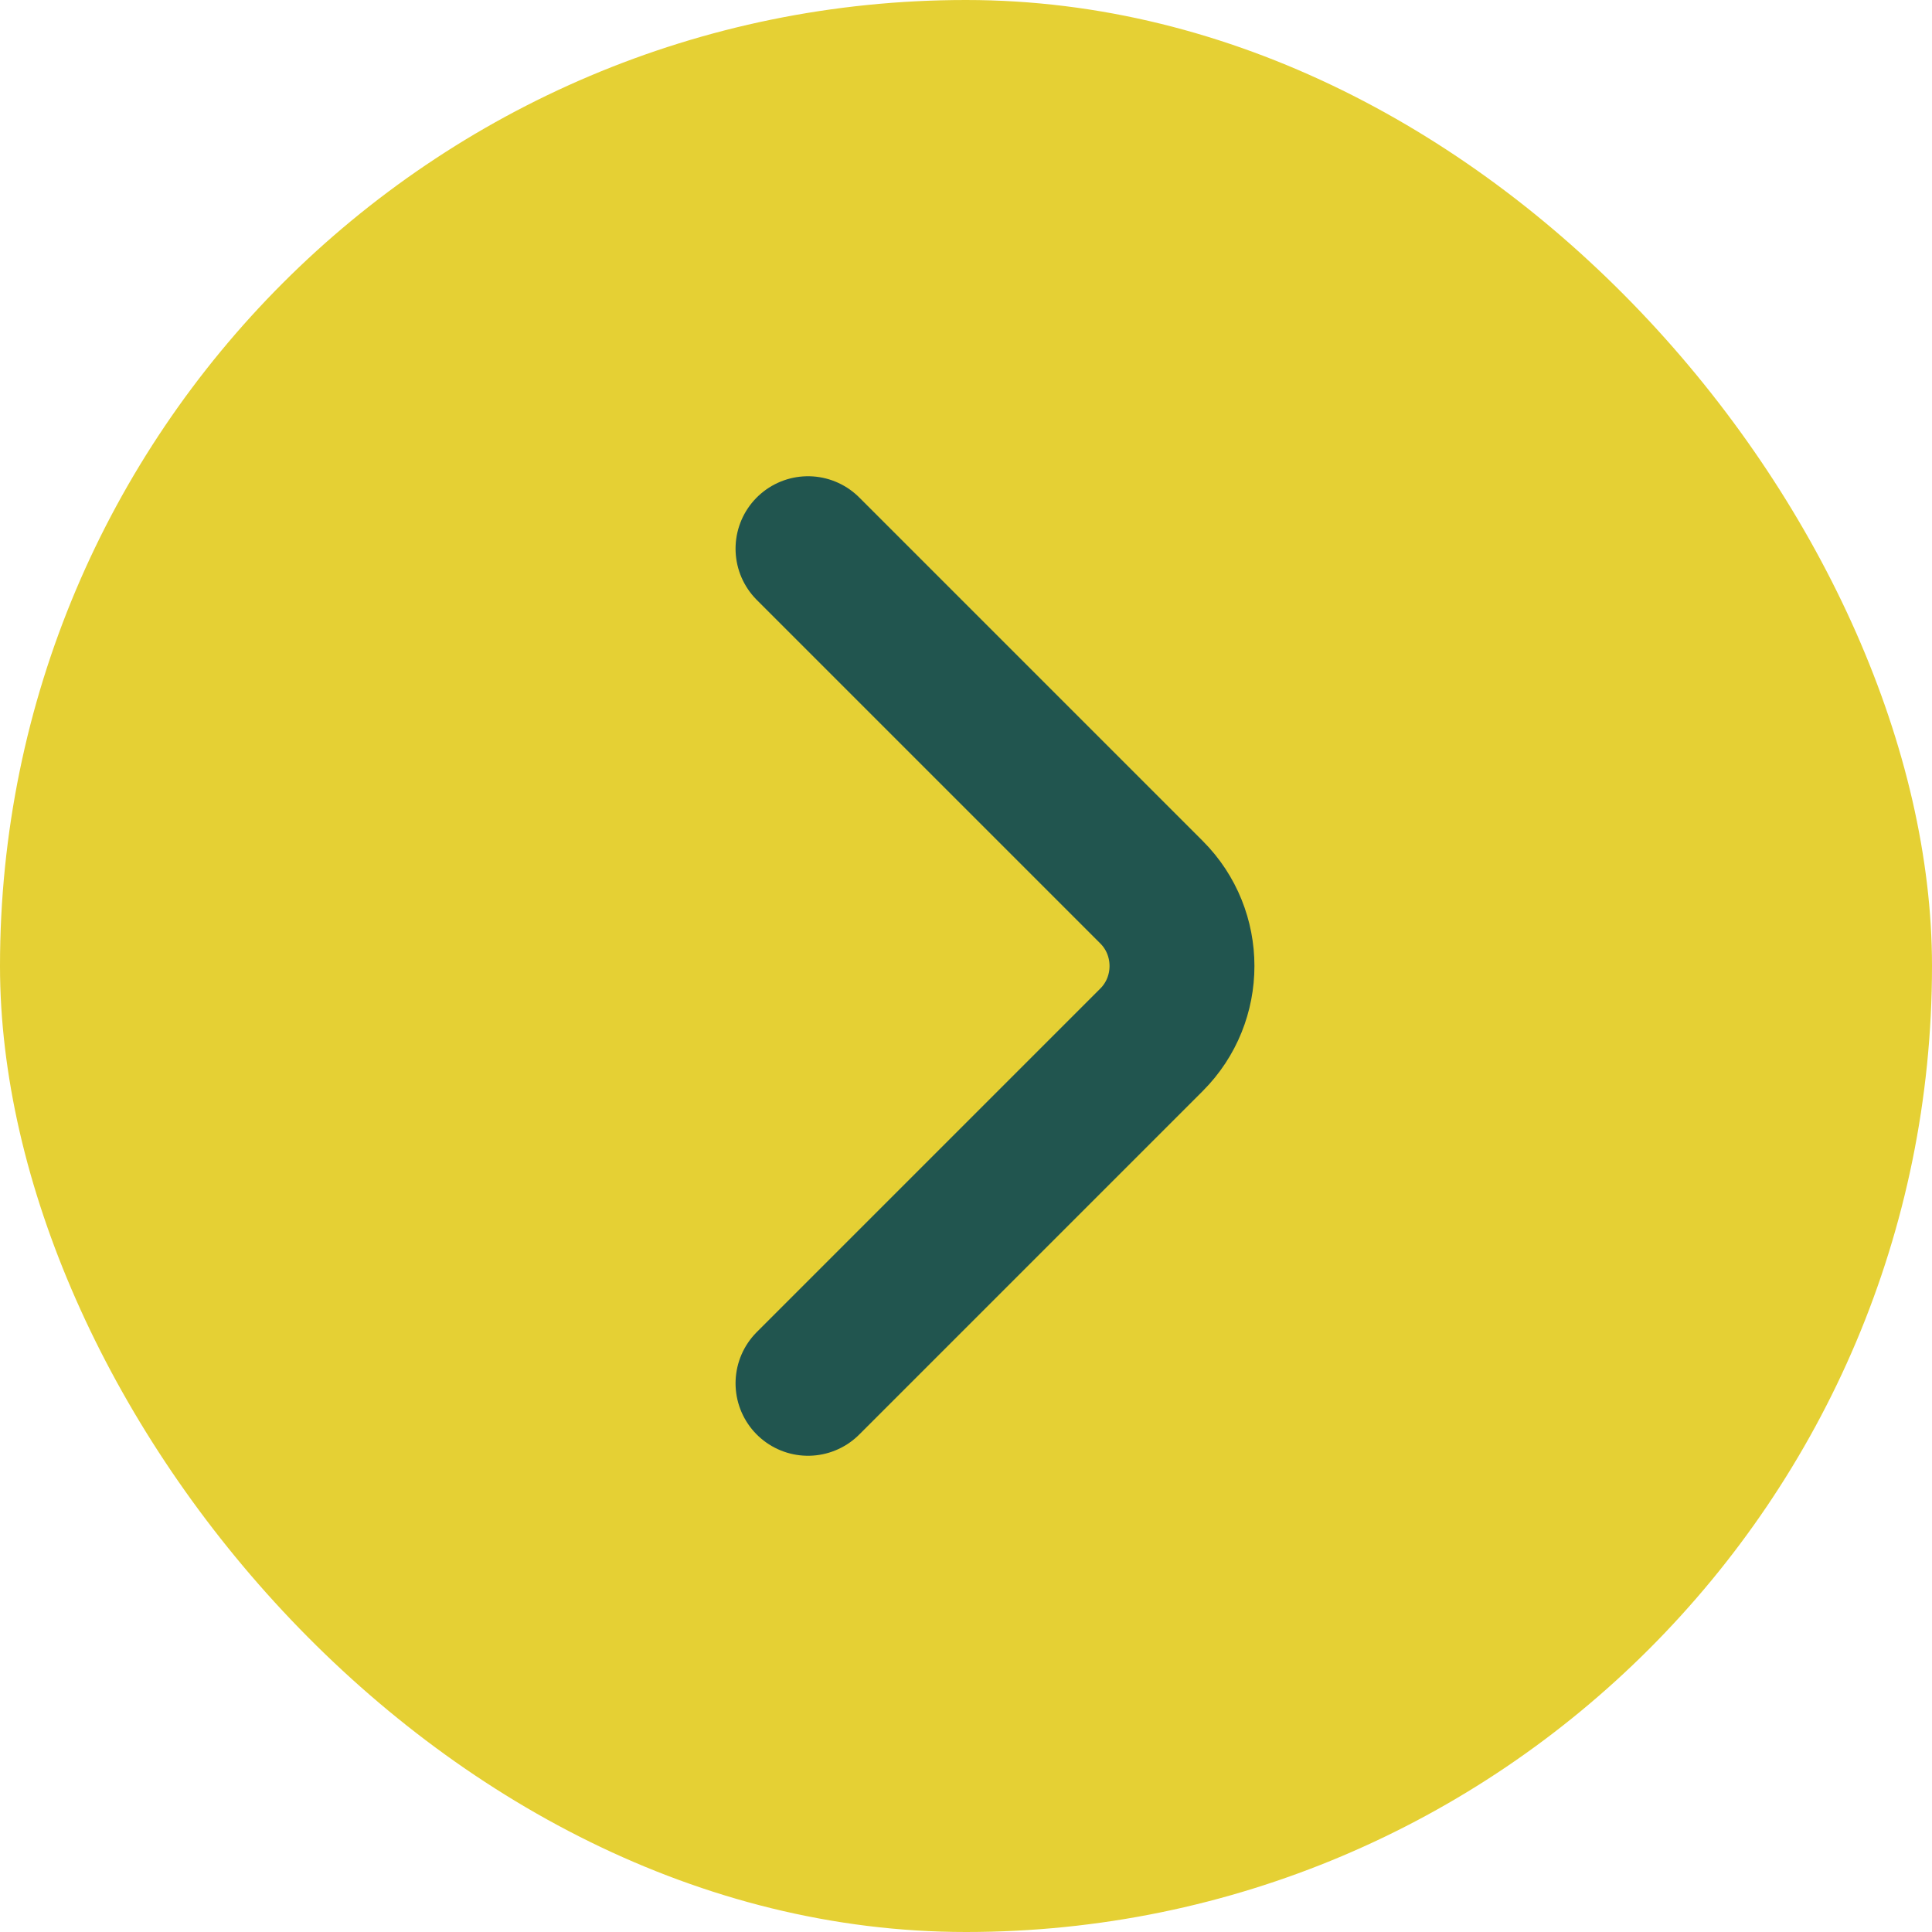 <svg width="50" height="50" viewBox="0 0 50 50" fill="none" xmlns="http://www.w3.org/2000/svg">
<rect x="50" y="50" width="50" height="50" rx="25" transform="rotate(-180 50 50)" fill="#E5D034"/>
<path d="M20.911 14.2L29.802 23.091C30.852 24.141 30.852 25.859 29.802 26.909L20.911 35.8" stroke="#21554F" stroke-width="3.75" stroke-miterlimit="10" stroke-linecap="round" stroke-linejoin="round"/>
</svg>
